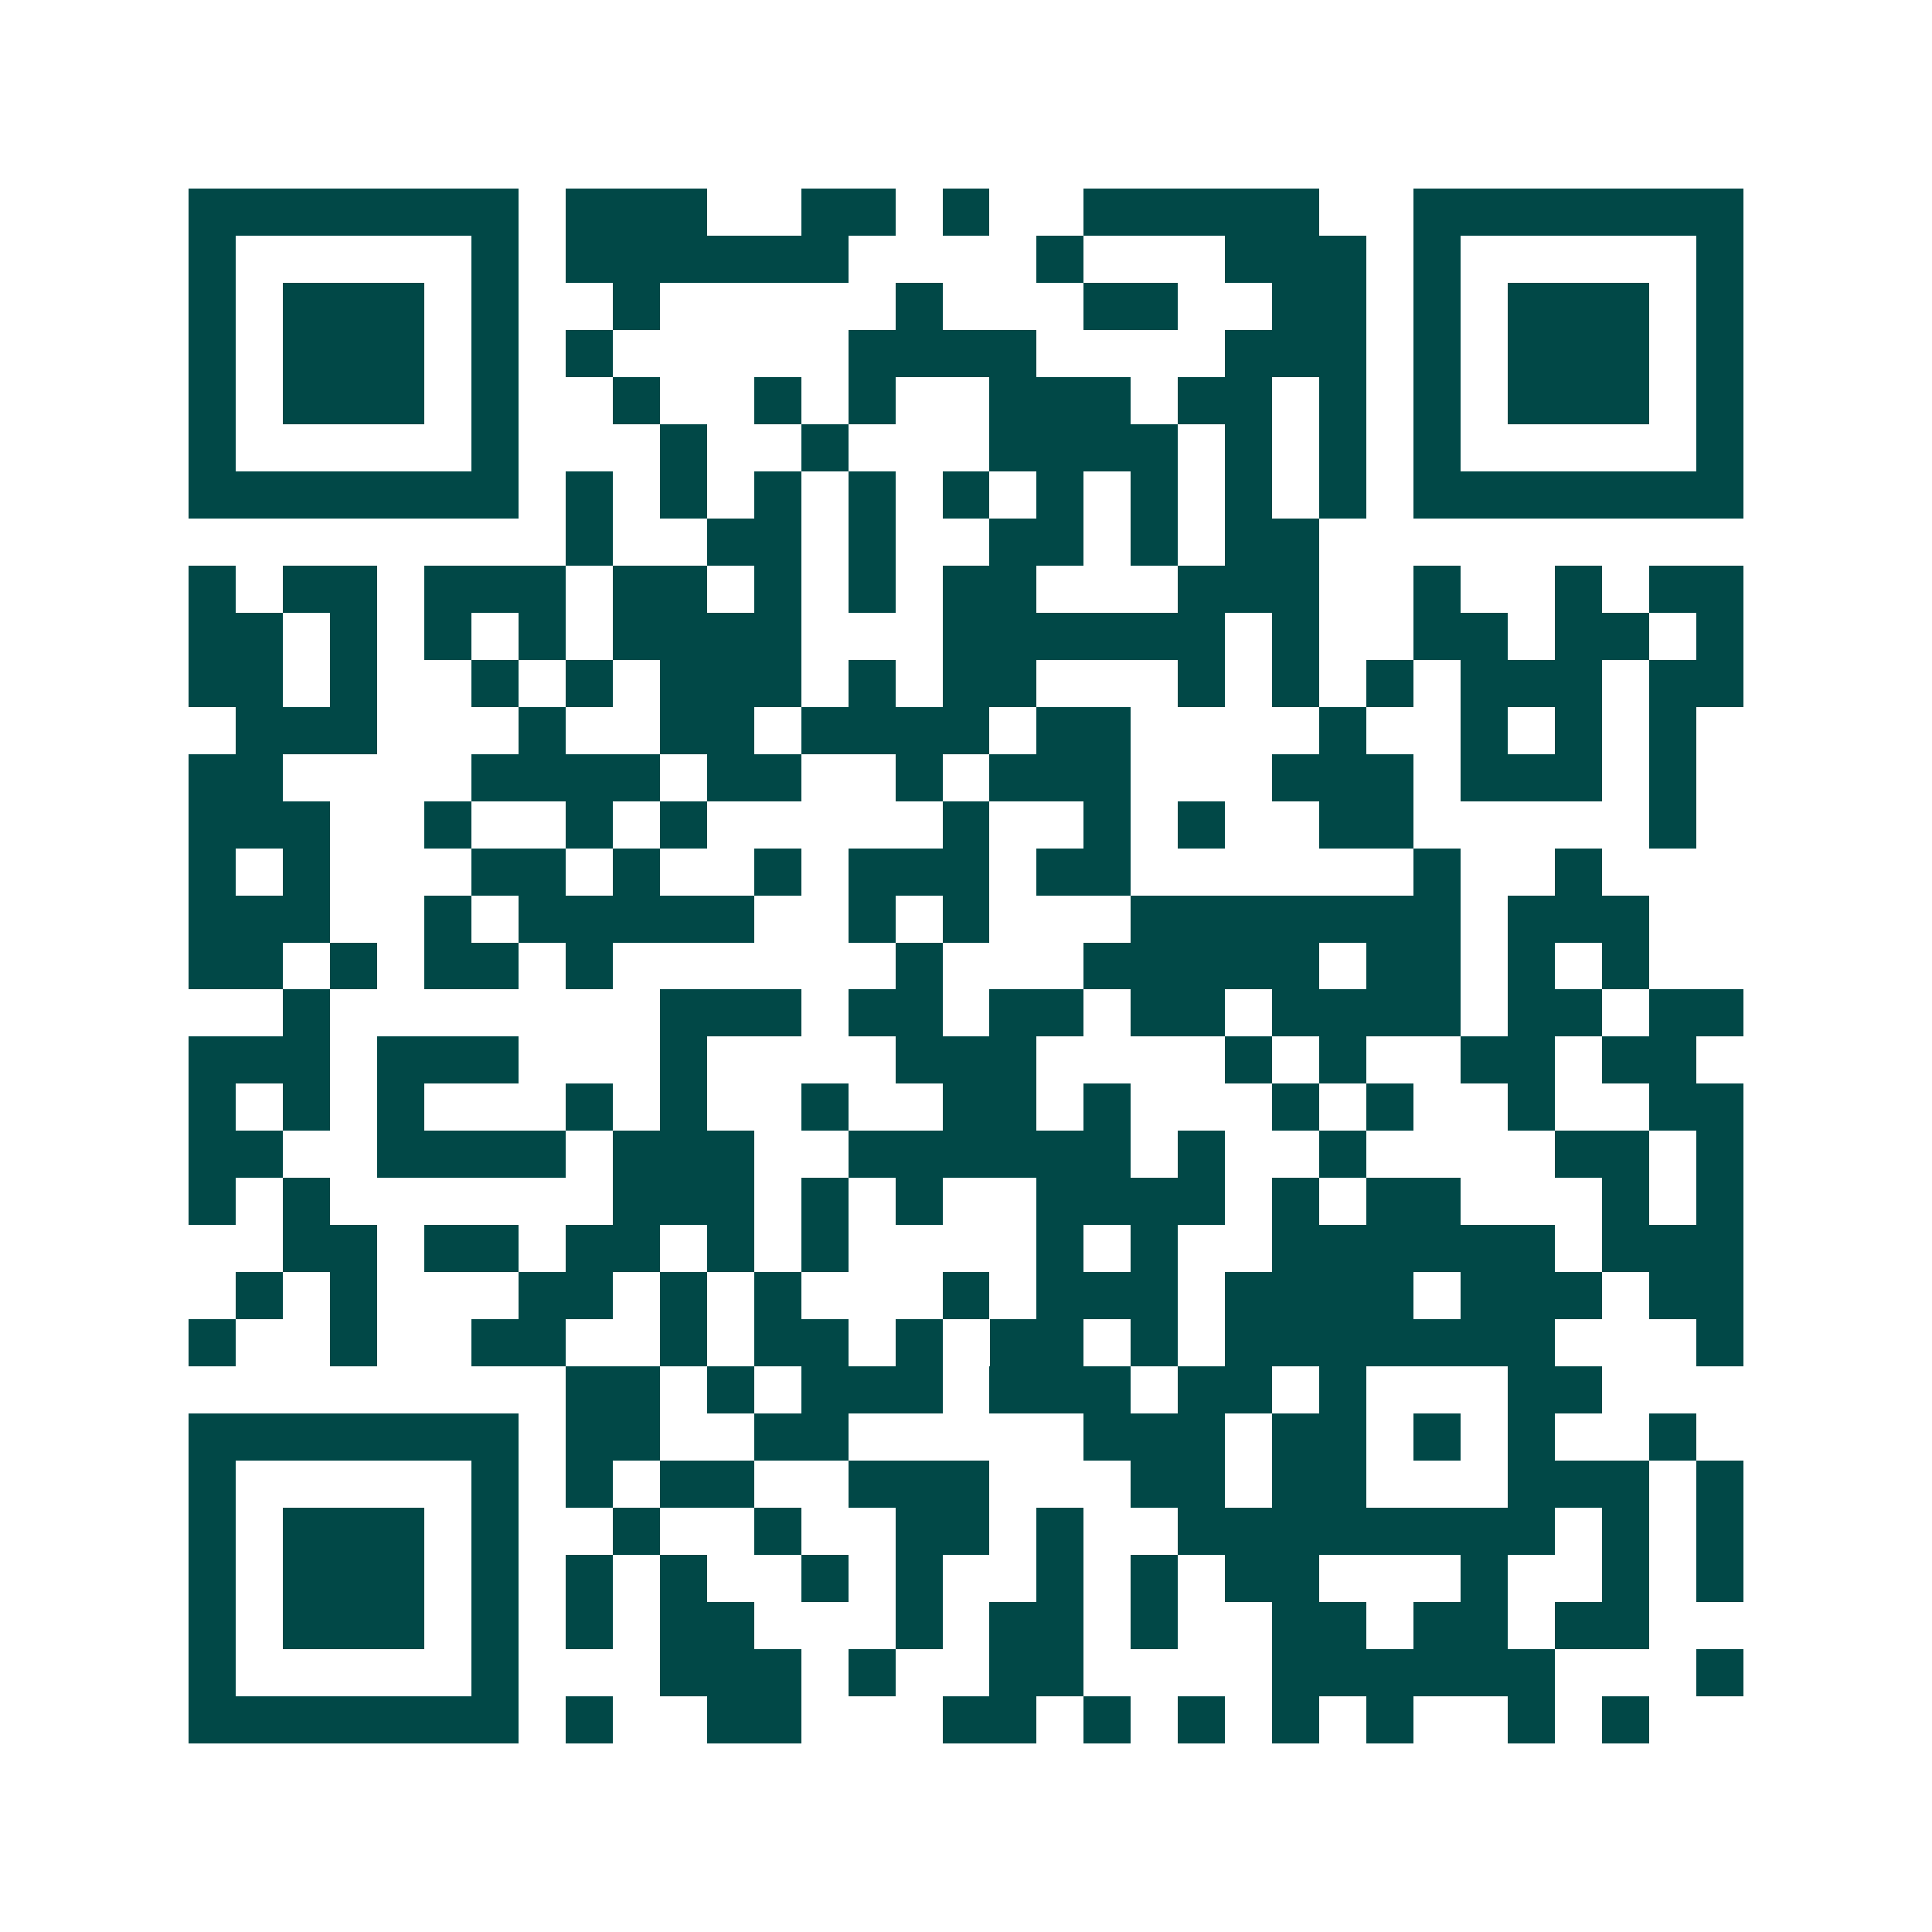 <svg xmlns="http://www.w3.org/2000/svg" width="200" height="200" viewBox="0 0 41 41" shape-rendering="crispEdges"><path fill="#ffffff" d="M0 0h41v41H0z"/><path stroke="#014847" d="M4 4.5h7m1 0h3m2 0h2m1 0h1m2 0h5m2 0h7M4 5.5h1m5 0h1m1 0h6m4 0h1m3 0h3m1 0h1m5 0h1M4 6.5h1m1 0h3m1 0h1m2 0h1m5 0h1m3 0h2m2 0h2m1 0h1m1 0h3m1 0h1M4 7.5h1m1 0h3m1 0h1m1 0h1m5 0h4m4 0h3m1 0h1m1 0h3m1 0h1M4 8.5h1m1 0h3m1 0h1m2 0h1m2 0h1m1 0h1m2 0h3m1 0h2m1 0h1m1 0h1m1 0h3m1 0h1M4 9.5h1m5 0h1m3 0h1m2 0h1m3 0h4m1 0h1m1 0h1m1 0h1m5 0h1M4 10.5h7m1 0h1m1 0h1m1 0h1m1 0h1m1 0h1m1 0h1m1 0h1m1 0h1m1 0h1m1 0h7M12 11.5h1m2 0h2m1 0h1m2 0h2m1 0h1m1 0h2M4 12.5h1m1 0h2m1 0h3m1 0h2m1 0h1m1 0h1m1 0h2m3 0h3m2 0h1m2 0h1m1 0h2M4 13.5h2m1 0h1m1 0h1m1 0h1m1 0h4m3 0h6m1 0h1m2 0h2m1 0h2m1 0h1M4 14.5h2m1 0h1m2 0h1m1 0h1m1 0h3m1 0h1m1 0h2m3 0h1m1 0h1m1 0h1m1 0h3m1 0h2M5 15.5h3m3 0h1m2 0h2m1 0h4m1 0h2m4 0h1m2 0h1m1 0h1m1 0h1M4 16.5h2m4 0h4m1 0h2m2 0h1m1 0h3m3 0h3m1 0h3m1 0h1M4 17.5h3m2 0h1m2 0h1m1 0h1m5 0h1m2 0h1m1 0h1m2 0h2m5 0h1M4 18.5h1m1 0h1m3 0h2m1 0h1m2 0h1m1 0h3m1 0h2m6 0h1m2 0h1M4 19.5h3m2 0h1m1 0h5m2 0h1m1 0h1m3 0h7m1 0h3M4 20.5h2m1 0h1m1 0h2m1 0h1m6 0h1m3 0h5m1 0h2m1 0h1m1 0h1M6 21.5h1m7 0h3m1 0h2m1 0h2m1 0h2m1 0h4m1 0h2m1 0h2M4 22.5h3m1 0h3m3 0h1m4 0h3m4 0h1m1 0h1m2 0h2m1 0h2M4 23.5h1m1 0h1m1 0h1m3 0h1m1 0h1m2 0h1m2 0h2m1 0h1m3 0h1m1 0h1m2 0h1m2 0h2M4 24.5h2m2 0h4m1 0h3m2 0h6m1 0h1m2 0h1m4 0h2m1 0h1M4 25.5h1m1 0h1m6 0h3m1 0h1m1 0h1m2 0h4m1 0h1m1 0h2m3 0h1m1 0h1M6 26.5h2m1 0h2m1 0h2m1 0h1m1 0h1m4 0h1m1 0h1m2 0h6m1 0h3M5 27.5h1m1 0h1m3 0h2m1 0h1m1 0h1m3 0h1m1 0h3m1 0h4m1 0h3m1 0h2M4 28.5h1m2 0h1m2 0h2m2 0h1m1 0h2m1 0h1m1 0h2m1 0h1m1 0h7m3 0h1M12 29.5h2m1 0h1m1 0h3m1 0h3m1 0h2m1 0h1m3 0h2M4 30.5h7m1 0h2m2 0h2m5 0h3m1 0h2m1 0h1m1 0h1m2 0h1M4 31.5h1m5 0h1m1 0h1m1 0h2m2 0h3m3 0h2m1 0h2m3 0h3m1 0h1M4 32.5h1m1 0h3m1 0h1m2 0h1m2 0h1m2 0h2m1 0h1m2 0h8m1 0h1m1 0h1M4 33.5h1m1 0h3m1 0h1m1 0h1m1 0h1m2 0h1m1 0h1m2 0h1m1 0h1m1 0h2m3 0h1m2 0h1m1 0h1M4 34.5h1m1 0h3m1 0h1m1 0h1m1 0h2m3 0h1m1 0h2m1 0h1m2 0h2m1 0h2m1 0h2M4 35.5h1m5 0h1m3 0h3m1 0h1m2 0h2m4 0h6m3 0h1M4 36.5h7m1 0h1m2 0h2m3 0h2m1 0h1m1 0h1m1 0h1m1 0h1m2 0h1m1 0h1"/></svg>
